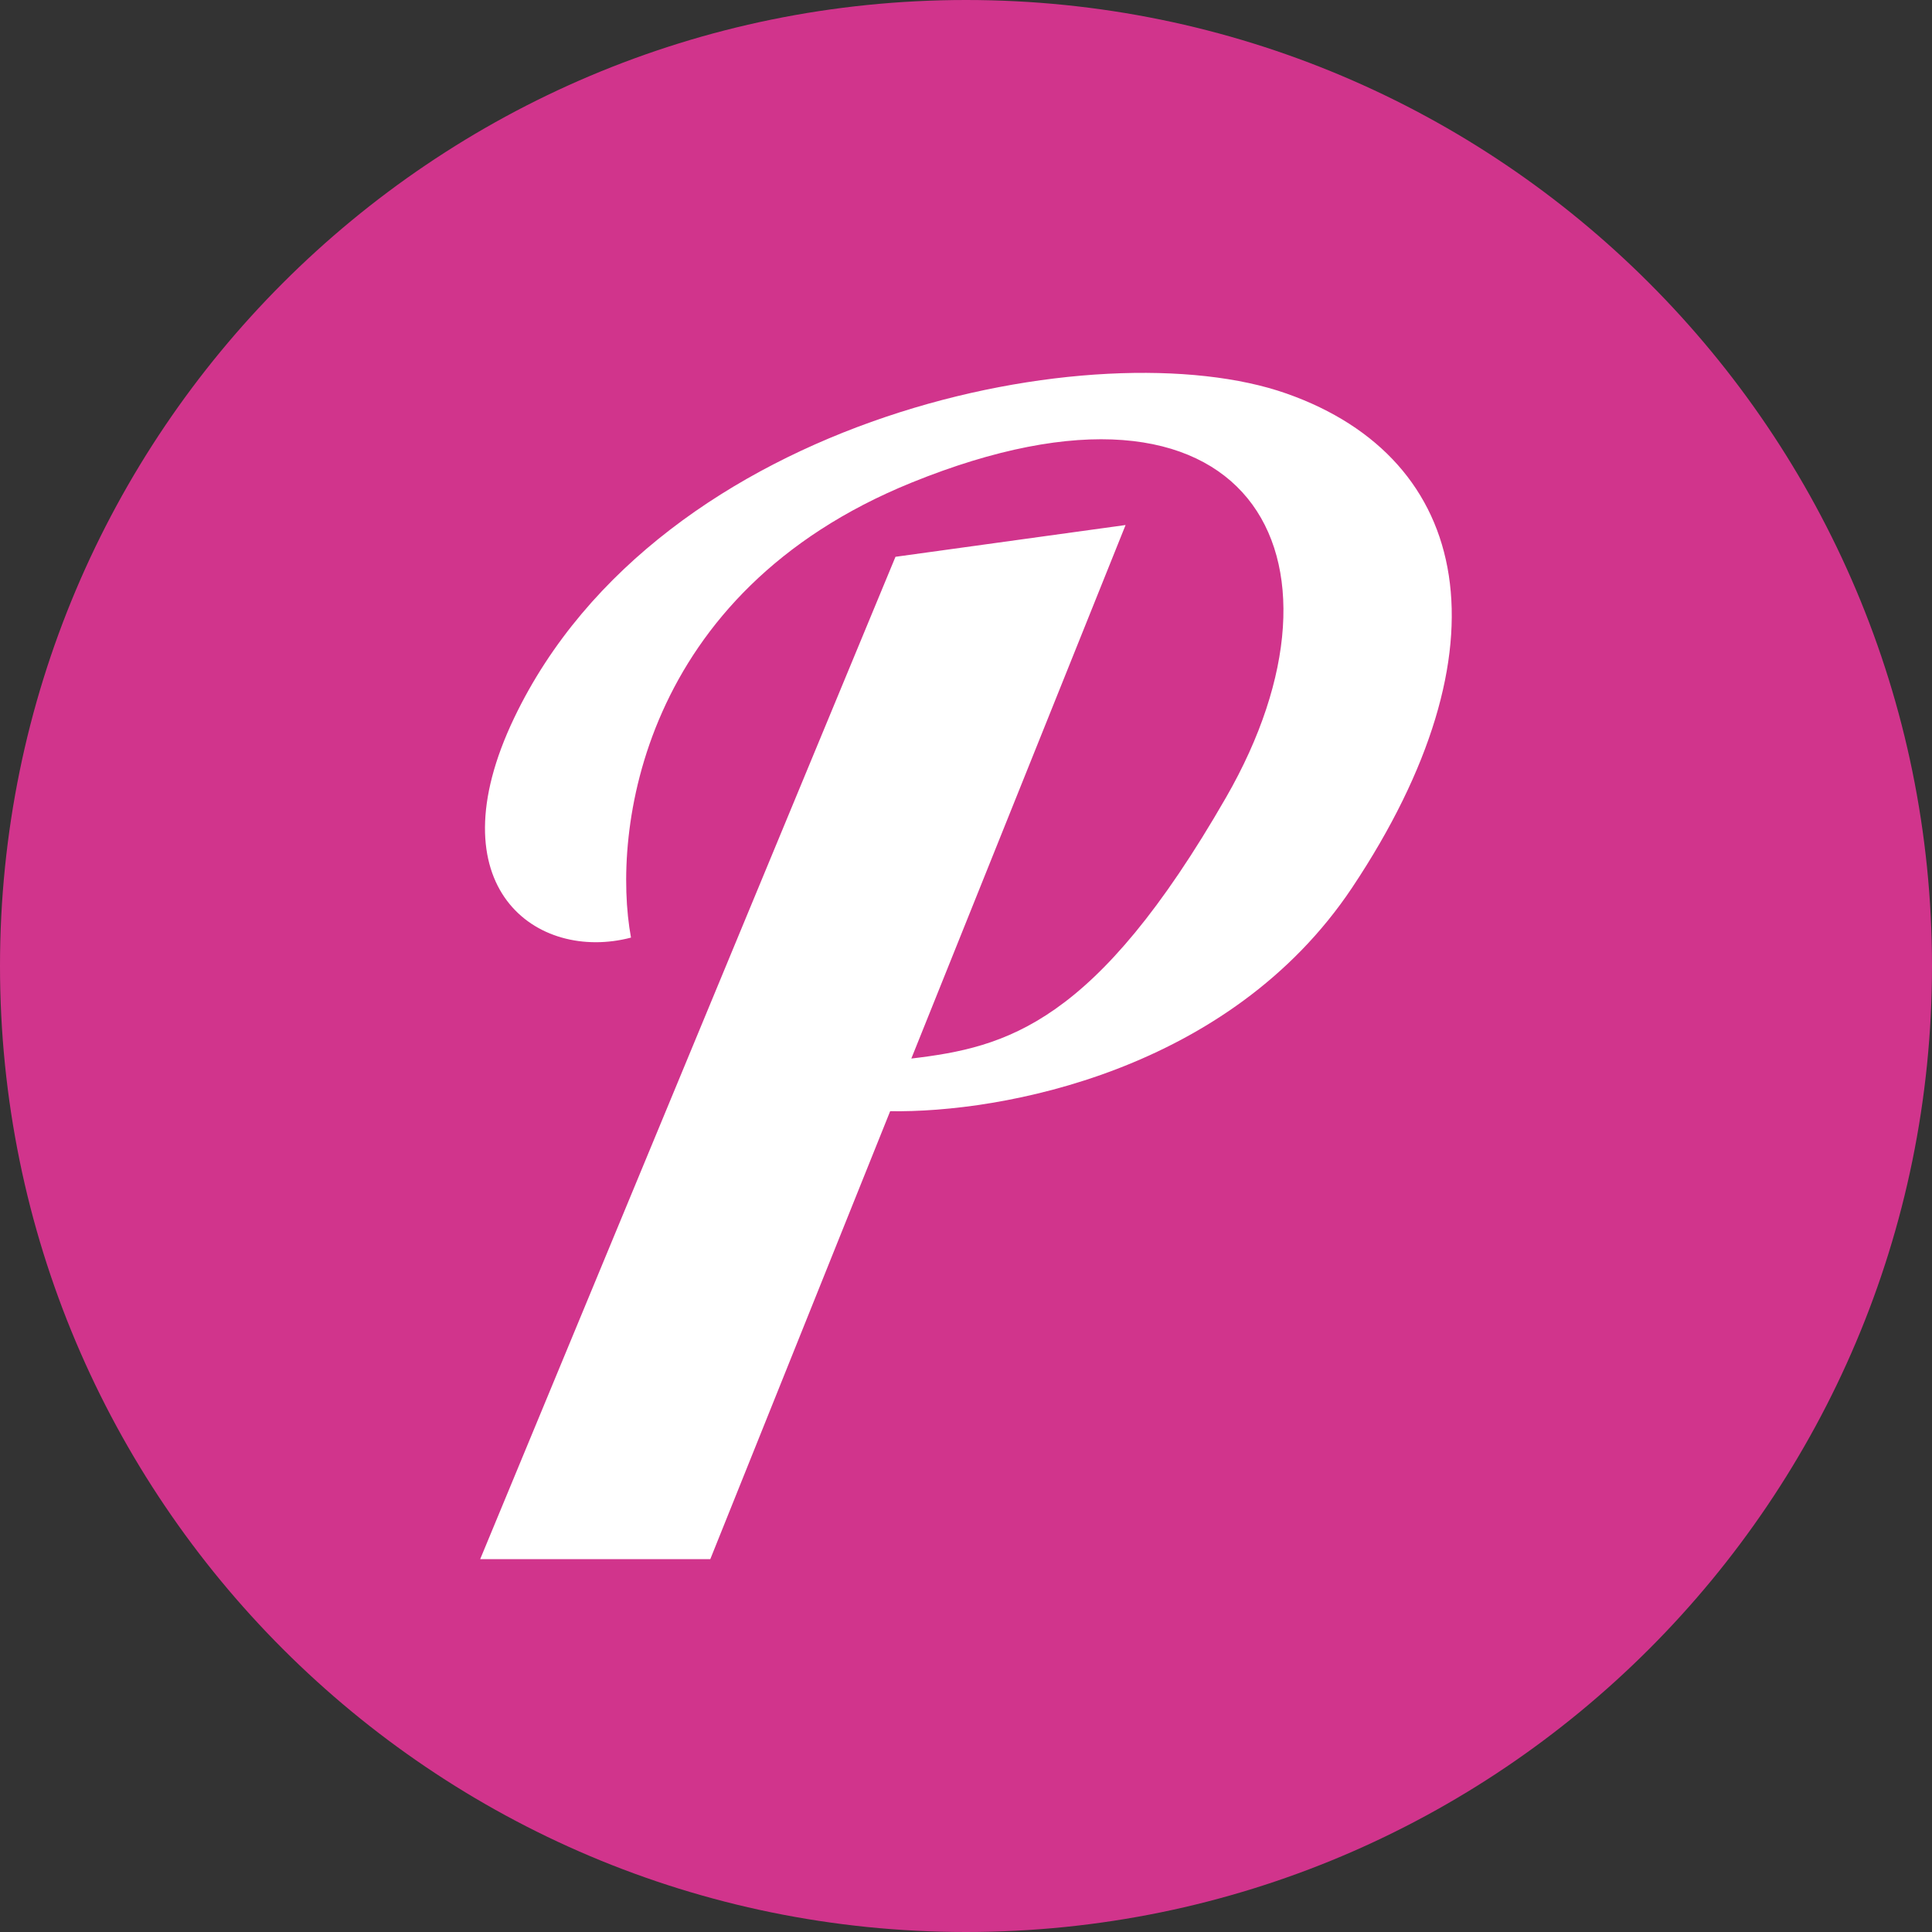 <svg width="20" height="20" viewBox="0 0 20 20" fill="none" xmlns="http://www.w3.org/2000/svg">
<rect x="0" y="0" width="20" height="20" fill="#333333" stroke="none"/>
<g clip-path="url(#clip0_1000_7)">
<path d="M10 20C15.523 20 20 15.523 20 10C20 4.477 15.523 0 10 0C4.477 0 0 4.477 0 10C0 15.523 4.477 20 10 20Z" fill="#D1348C"/>
<path d="M9.27 5.764L11.652 5.435L9.434 10.958C10.42 10.841 11.34 10.606 12.692 8.255C14.125 5.764 12.938 3.574 9.434 4.997C6.631 6.136 6.331 8.611 6.532 9.706C5.561 9.962 4.481 9.189 5.324 7.429C6.832 4.283 11.393 3.395 13.318 4.074C15.243 4.752 15.647 6.714 13.997 9.189C12.727 11.092 10.363 11.522 9.215 11.503L7.353 16.14H4.971L9.27 5.764Z" fill="white"/>
</g>
<defs>
<clipPath id="clip0_1000_7">
<rect width="20" height="20" fill="white"/>
</clipPath>
</defs>
</svg>
